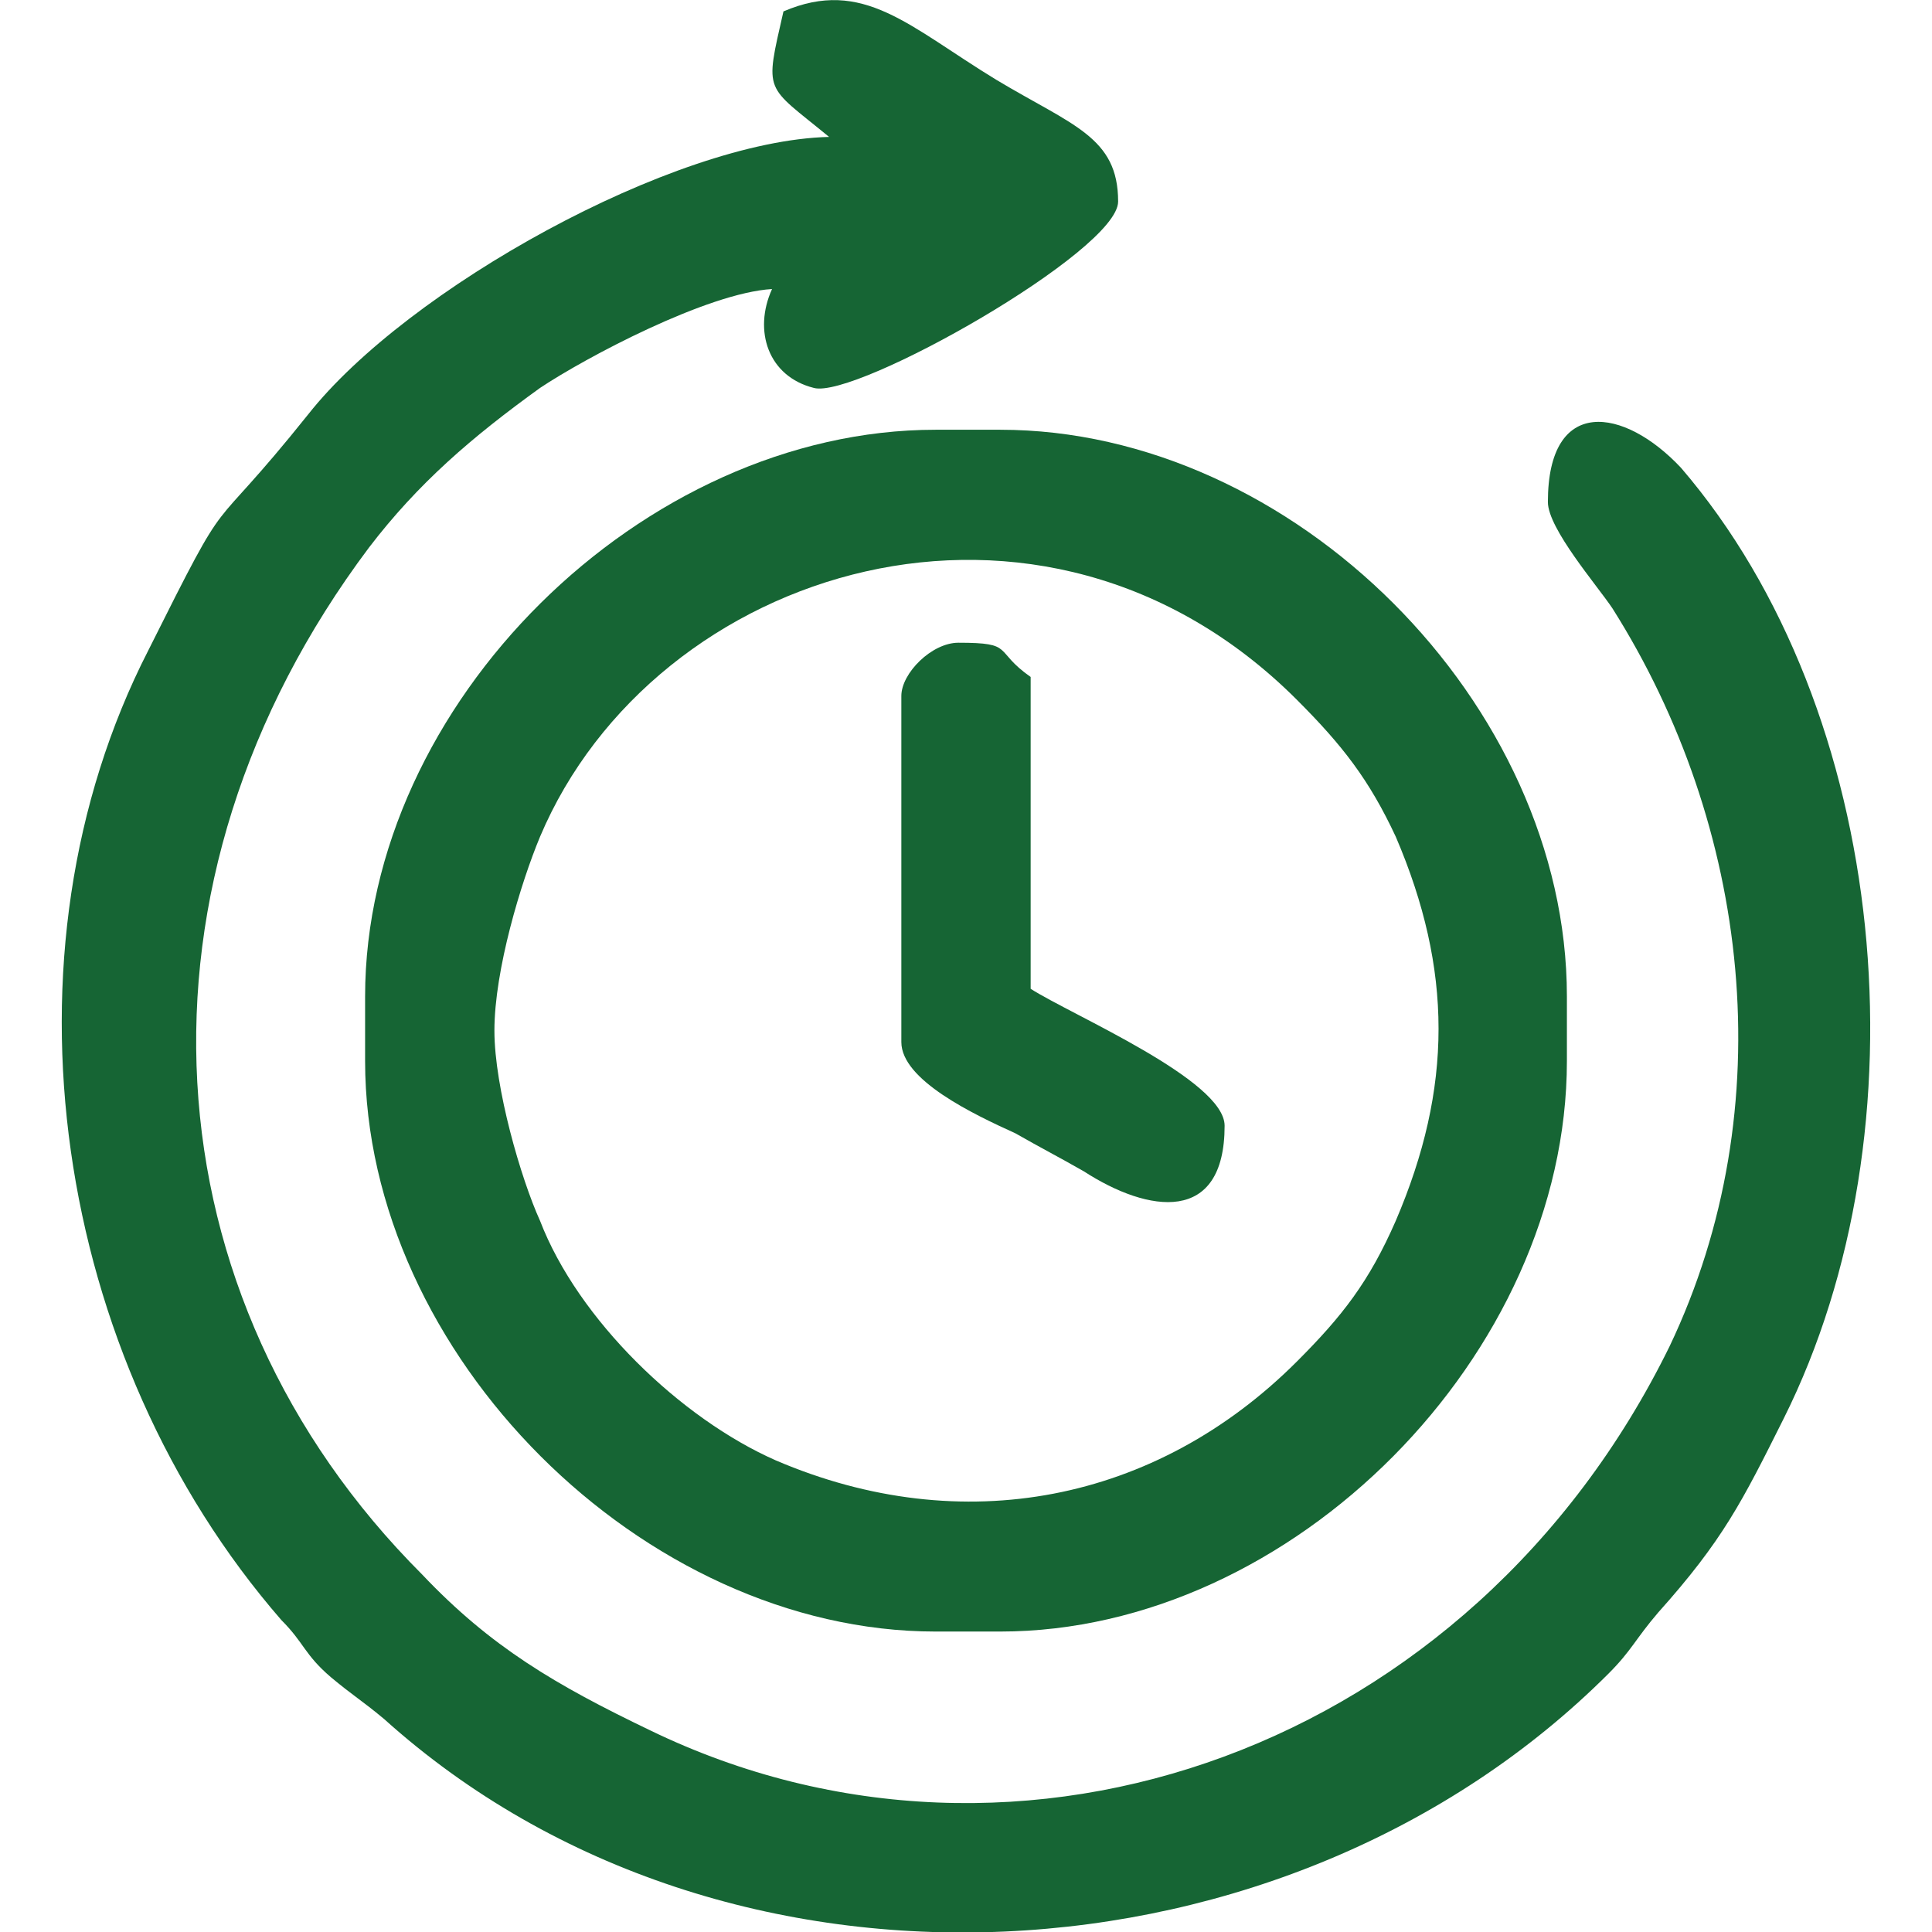 <?xml version="1.0" encoding="UTF-8"?>
<!DOCTYPE svg PUBLIC "-//W3C//DTD SVG 1.1//EN" "http://www.w3.org/Graphics/SVG/1.1/DTD/svg11.dtd">
<!-- Creator: CorelDRAW X7 -->
<svg xmlns="http://www.w3.org/2000/svg" xml:space="preserve" width="5.08mm" height="5.08mm" version="1.1" style="shape-rendering:geometricPrecision; text-rendering:geometricPrecision; image-rendering:optimizeQuality; fill-rule:evenodd; clip-rule:evenodd"
viewBox="0 0 508 508"
 xmlns:xlink="http://www.w3.org/1999/xlink">
 <defs>
  <style type="text/css">
   <![CDATA[
    .fil0 {fill:none}
    .fil1 {fill:#166534}
   ]]>
  </style>
 </defs>
 <g id="Layer_x0020_1">
  <rect class="fil0" width="508" height="508"/>
  <g id="_1824769868416">
   <path class="fil1" d="M206 3c-5,22 -5,19 12,33 -41,1 -111,40 -137,73 -28,35 -19,16 -42,62 -41,80 -25,186 35,255 6,6 6,9 13,15 6,5 8,6 14,11 90,81 238,72 322,-12 6,-6 7,-9 13,-16 17,-19 22,-29 33,-51 38,-76 28,-186 -27,-250 -15,-16 -35,-19 -35,9 0,7 13,22 17,28 36,57 45,131 15,194 -52,106 -171,148 -268,101 -25,-12 -42,-22 -60,-41 -73,-73 -80,-182 -14,-270 13,-17 27,-29 45,-42 12,-8 44,-25 61,-26 -5,11 -1,23 11,26 11,3 80,-36 80,-49 0,-17 -12,-20 -32,-32 -23,-14 -35,-27 -56,-18z"/>
   <path class="fil1" d="M130 271c0,-16 7,-39 12,-51 30,-71 132,-103 199,-36 12,12 19,21 26,36 15,35 15,66 0,101 -7,16 -14,25 -26,37 -37,37 -88,47 -137,26 -25,-11 -52,-37 -62,-63 -5,-11 -12,-35 -12,-50zm-34 -9l0 17c0,77 73,150 150,150l17 0c77,0 149,-73 149,-150l0 -17c0,-77 -72,-149 -149,-149l-17 0c-77,0 -150,72 -150,149z"/>
   <path class="fil1" d="M237 183l0 91c0,10 19,19 30,24 7,4 11,6 18,10 17,11 37,14 37,-12 0,-12 -40,-29 -51,-36l0 -82c-10,-7 -4,-9 -19,-9 -7,0 -15,8 -15,14z"/>
  </g>
 </g>
</svg>
